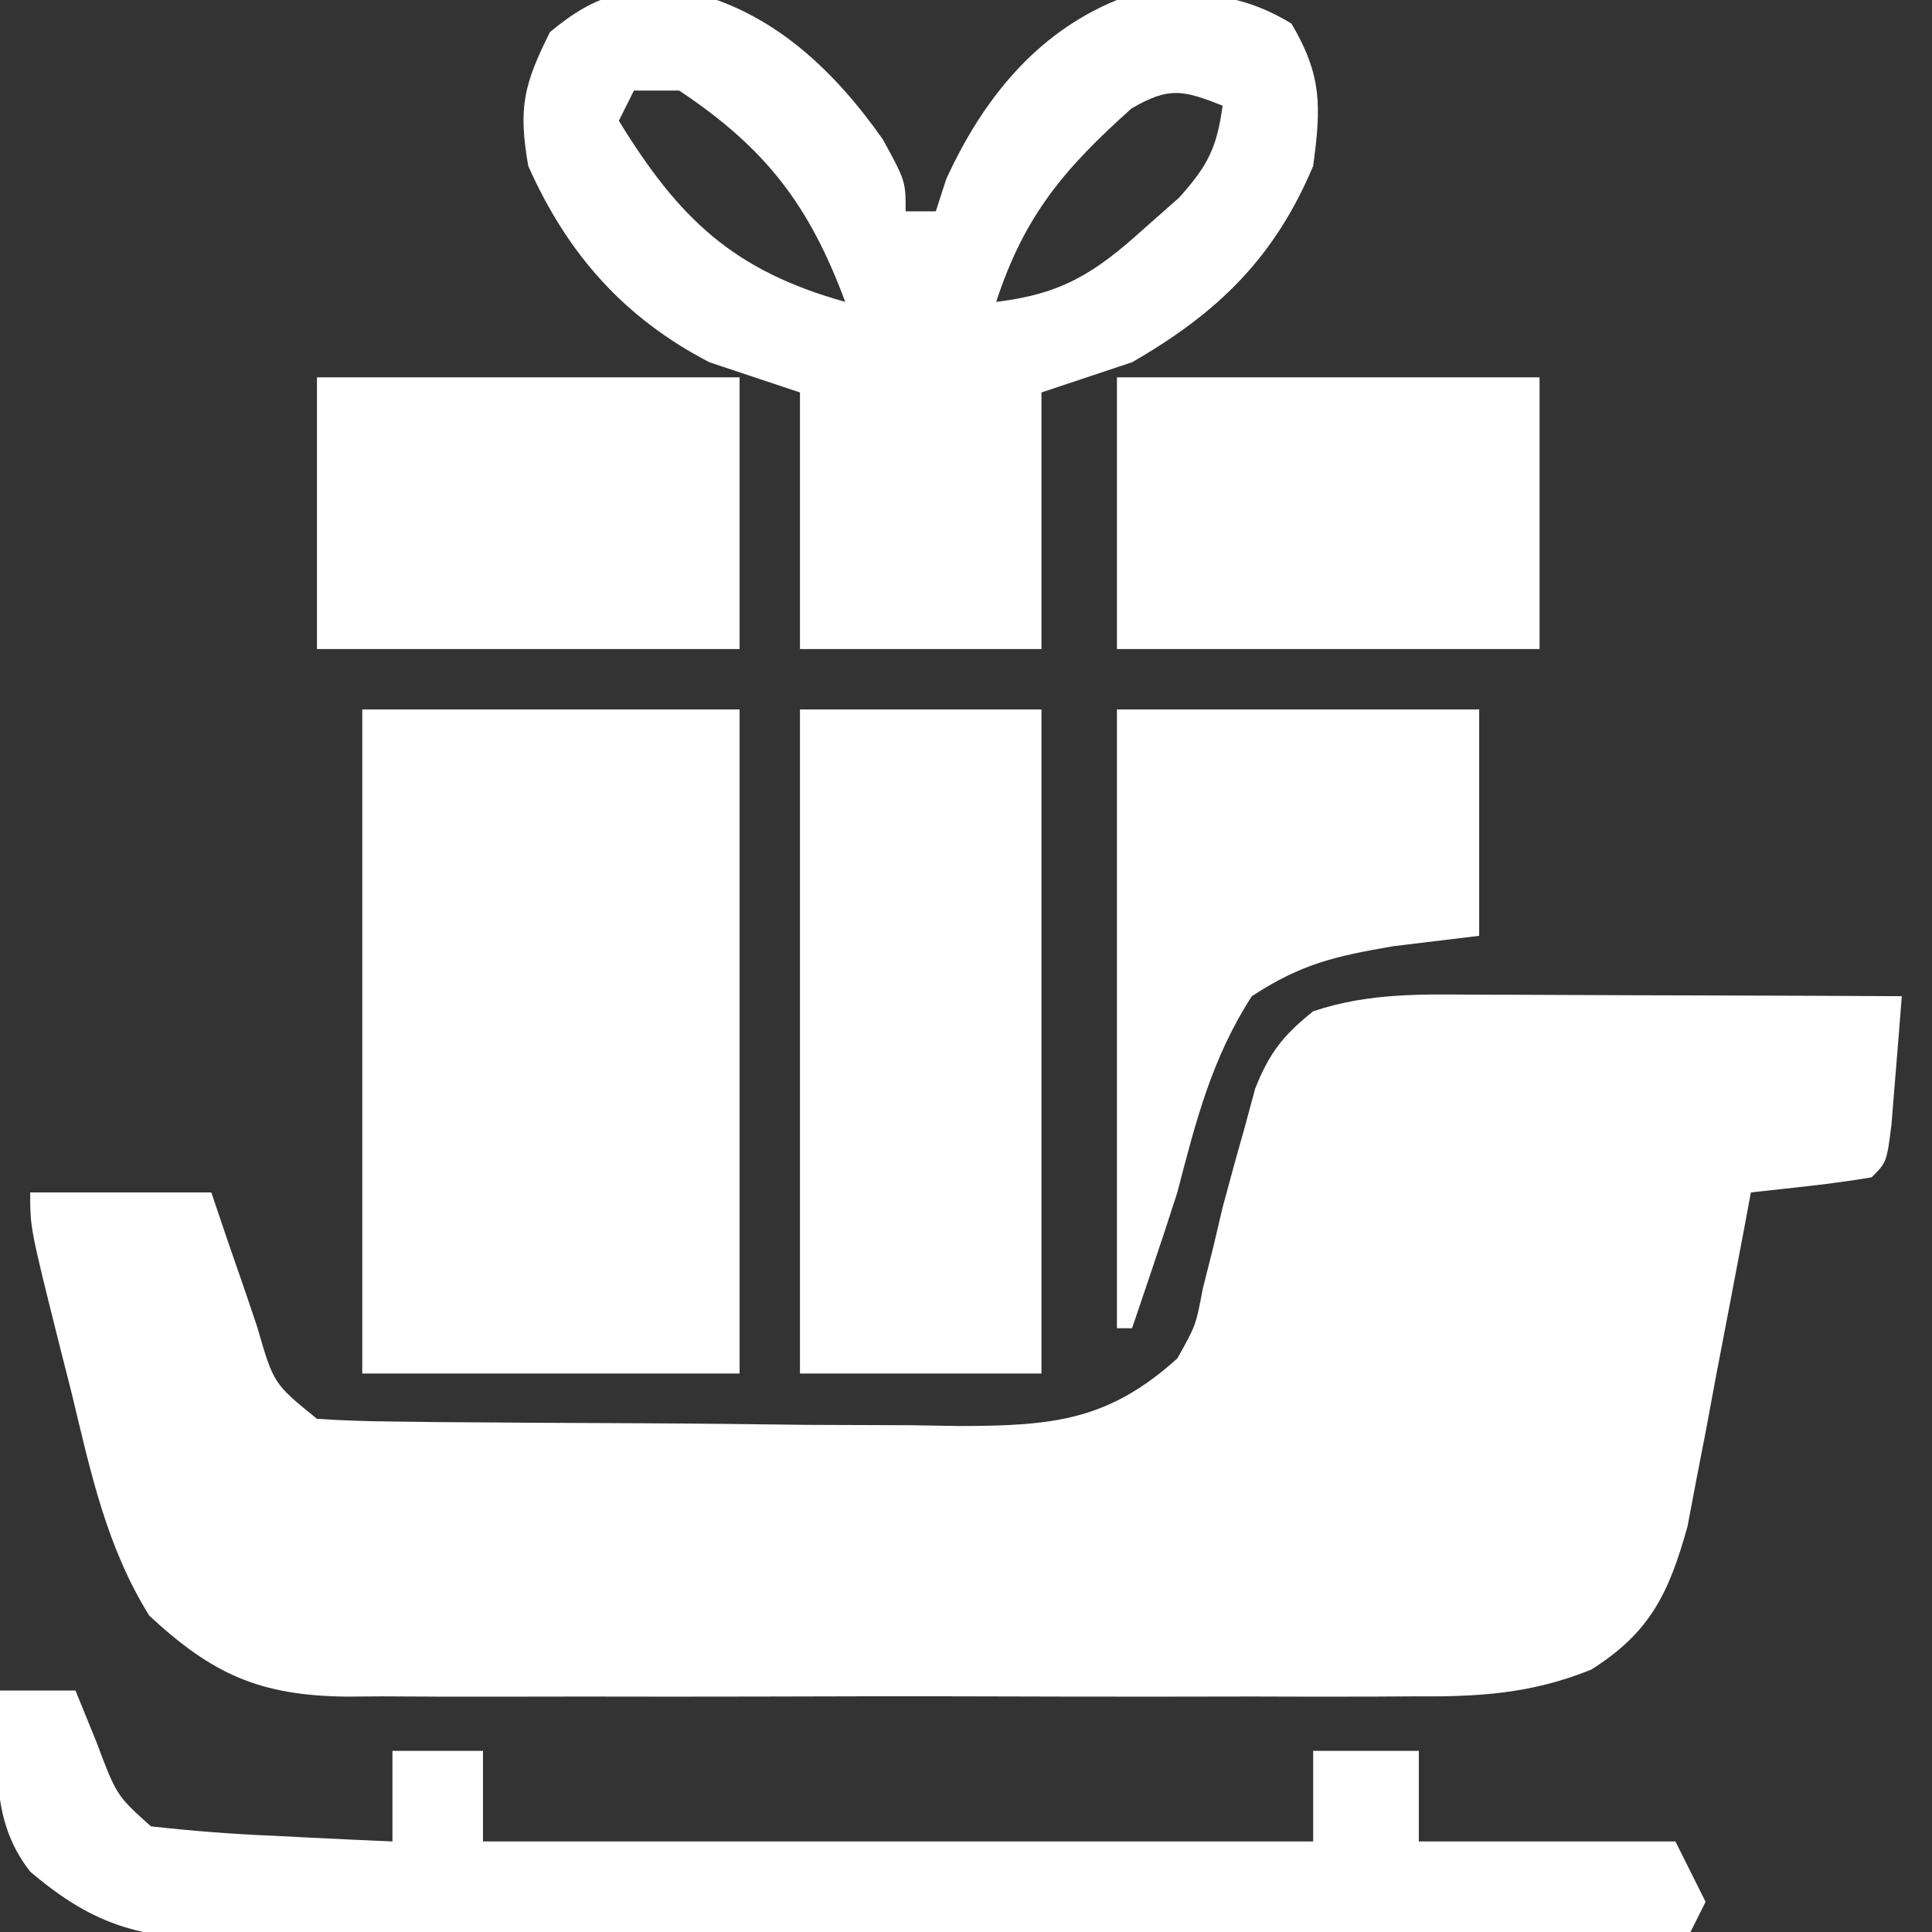 <svg version="1.1" xmlns="http://www.w3.org/2000/svg" width="128px" height="128px" transform="rotate(0) scale(1, 1)">
<rect width="100%" height="100%" fill="#333333" stroke="none"/>
<path d="M0 0 C0.795 0.001 1.59 0.003 2.409 0.004 C4.946 0.01 7.483 0.022 10.02 0.035 C11.74 0.04 13.461 0.045 15.182 0.049 C19.398 0.06 23.615 0.077 27.832 0.098 C27.692 1.911 27.545 3.723 27.395 5.535 C27.273 7.049 27.273 7.049 27.148 8.594 C26.832 11.098 26.832 11.098 25.832 12.098 C23.177 12.552 20.51 12.8 17.832 13.098 C17.696 13.829 17.561 14.56 17.421 15.313 C16.797 18.639 16.159 21.962 15.52 25.285 C15.306 26.436 15.093 27.586 14.873 28.771 C14.657 29.883 14.441 30.995 14.219 32.141 C14.025 33.162 13.831 34.183 13.632 35.235 C12.407 39.62 11.168 42.261 7.246 44.718 C3.217 46.346 -0.3 46.52 -4.573 46.486 C-5.805 46.494 -5.805 46.494 -7.063 46.502 C-9.766 46.515 -12.469 46.506 -15.172 46.496 C-17.057 46.498 -18.942 46.501 -20.827 46.505 C-24.772 46.509 -28.717 46.503 -32.662 46.489 C-37.715 46.472 -42.767 46.482 -47.82 46.499 C-51.711 46.51 -55.601 46.507 -59.492 46.499 C-61.355 46.497 -63.218 46.5 -65.081 46.507 C-67.685 46.514 -70.289 46.503 -72.893 46.486 C-74.044 46.495 -74.044 46.495 -75.218 46.504 C-80.994 46.436 -84.11 45.007 -88.277 41.141 C-91.132 36.545 -92.156 31.635 -93.418 26.41 C-93.686 25.352 -93.954 24.295 -94.23 23.205 C-96.168 15.47 -96.168 15.47 -96.168 13.098 C-92.208 13.098 -88.248 13.098 -84.168 13.098 C-83.83 14.097 -83.493 15.096 -83.145 16.125 C-82.694 17.429 -82.244 18.732 -81.793 20.035 C-81.571 20.695 -81.35 21.354 -81.121 22.033 C-80.039 25.773 -80.039 25.773 -77.168 28.098 C-75.566 28.208 -73.96 28.257 -72.354 28.275 C-70.852 28.294 -70.852 28.294 -69.32 28.314 C-68.233 28.321 -67.147 28.328 -66.027 28.336 C-64.355 28.348 -64.355 28.348 -62.649 28.36 C-60.285 28.374 -57.921 28.385 -55.557 28.393 C-51.947 28.41 -48.337 28.454 -44.727 28.498 C-42.431 28.508 -40.135 28.517 -37.84 28.523 C-36.762 28.541 -35.683 28.558 -34.572 28.576 C-28.472 28.559 -24.773 28.252 -20.168 24.098 C-18.938 21.912 -18.938 21.912 -18.48 19.473 C-18.15 18.167 -18.15 18.167 -17.812 16.836 C-17.493 15.48 -17.493 15.48 -17.168 14.098 C-16.684 12.281 -16.184 10.468 -15.668 8.66 C-15.451 7.857 -15.235 7.054 -15.012 6.227 C-14.07 3.851 -13.153 2.688 -11.168 1.098 C-7.409 -0.155 -3.913 -0.026 0 0 Z " fill="#ffffff" transform="translate(98.168,65.902)"/>
<path d="M0 0 C8.25 0 16.5 0 25 0 C25 14.52 25 29.04 25 44 C16.75 44 8.5 44 0 44 C0 29.48 0 14.96 0 0 Z " fill="#ffffff" transform="translate(24,47)"/>
<path d="M0 0 C5.557 1.287 9.668 5.227 12.879 9.801 C14.379 12.551 14.379 12.551 14.379 14.551 C15.039 14.551 15.699 14.551 16.379 14.551 C16.606 13.85 16.833 13.148 17.066 12.426 C19.455 7.194 22.99 2.755 28.379 0.551 C32.734 -0.083 36.126 -0.213 39.941 2.113 C41.969 5.552 41.914 7.606 41.379 11.551 C38.827 17.613 35.077 21.276 29.379 24.551 C27.399 25.211 25.419 25.871 23.379 26.551 C23.379 32.161 23.379 37.771 23.379 43.551 C18.099 43.551 12.819 43.551 7.379 43.551 C7.379 37.941 7.379 32.331 7.379 26.551 C5.399 25.891 3.419 25.231 1.379 24.551 C-4.285 21.611 -8.033 17.369 -10.621 11.551 C-11.299 7.706 -10.923 6.155 -9.184 2.676 C-5.975 0.015 -4.09 -0.236 0 0 Z M-3.621 6.551 C-3.951 7.211 -4.281 7.871 -4.621 8.551 C-0.63 15.055 2.967 18.482 10.379 20.551 C8.001 14.167 5.16 10.405 -0.621 6.551 C-1.611 6.551 -2.601 6.551 -3.621 6.551 Z M29.344 7.738 C24.884 11.725 22.244 14.839 20.379 20.551 C24.714 20.036 26.913 18.647 30.129 15.738 C30.907 15.051 31.686 14.364 32.488 13.656 C34.4 11.527 35.002 10.343 35.379 7.551 C32.755 6.518 31.836 6.284 29.344 7.738 Z " fill="#ffffff" transform="translate(45.621,-0.551)"/>
<path d="M0 0 C1.65 0 3.3 0 5 0 C5.454 1.114 5.907 2.228 6.375 3.375 C7.725 6.962 7.725 6.962 10 9 C12.734 9.306 15.383 9.511 18.125 9.625 C18.879 9.664 19.633 9.702 20.41 9.742 C22.273 9.837 24.136 9.919 26 10 C26 8.02 26 6.04 26 4 C27.98 4 29.96 4 32 4 C32 5.98 32 7.96 32 10 C50.15 10 68.3 10 87 10 C87 8.02 87 6.04 87 4 C89.31 4 91.62 4 94 4 C94 5.98 94 7.96 94 10 C99.61 10 105.22 10 111 10 C111.99 11.98 111.99 11.98 113 14 C112.67 14.66 112.34 15.32 112 16 C98.544 16.093 85.088 16.164 71.631 16.207 C65.383 16.228 59.135 16.256 52.886 16.302 C46.856 16.345 40.826 16.369 34.796 16.38 C32.496 16.387 30.195 16.401 27.895 16.423 C24.672 16.452 21.451 16.456 18.228 16.454 C17.277 16.468 16.326 16.483 15.346 16.498 C9.579 16.462 6.431 15.769 2 12 C-0.805 8.43 -0.145 4.34 0 0 Z " fill="#ffffff" transform="translate(0,112)"/>
<path d="M0 0 C5.28 0 10.56 0 16 0 C16 14.52 16 29.04 16 44 C10.72 44 5.44 44 0 44 C0 29.48 0 14.96 0 0 Z " fill="#ffffff" transform="translate(53,47)"/>
<path d="M0 0 C9.24 0 18.48 0 28 0 C28 5.94 28 11.88 28 18 C18.76 18 9.52 18 0 18 C0 12.06 0 6.12 0 0 Z " fill="#ffffff" transform="translate(74,25)"/>
<path d="M0 0 C9.24 0 18.48 0 28 0 C28 5.94 28 11.88 28 18 C18.76 18 9.52 18 0 18 C0 12.06 0 6.12 0 0 Z " fill="#ffffff" transform="translate(21,25)"/>
<path d="M0 0 C7.92 0 15.84 0 24 0 C24 4.95 24 9.9 24 15 C22.123 15.227 20.246 15.454 18.312 15.688 C14.463 16.353 12.238 16.845 8.938 19 C6.273 23.125 5.231 27.284 4 32 C3.452 33.713 2.89 35.422 2.312 37.125 C1.935 38.243 1.935 38.243 1.551 39.383 C1.369 39.916 1.187 40.45 1 41 C0.67 41 0.34 41 0 41 C0 27.47 0 13.94 0 0 Z " fill="#ffffff" transform="translate(74,47)"/>
</svg>